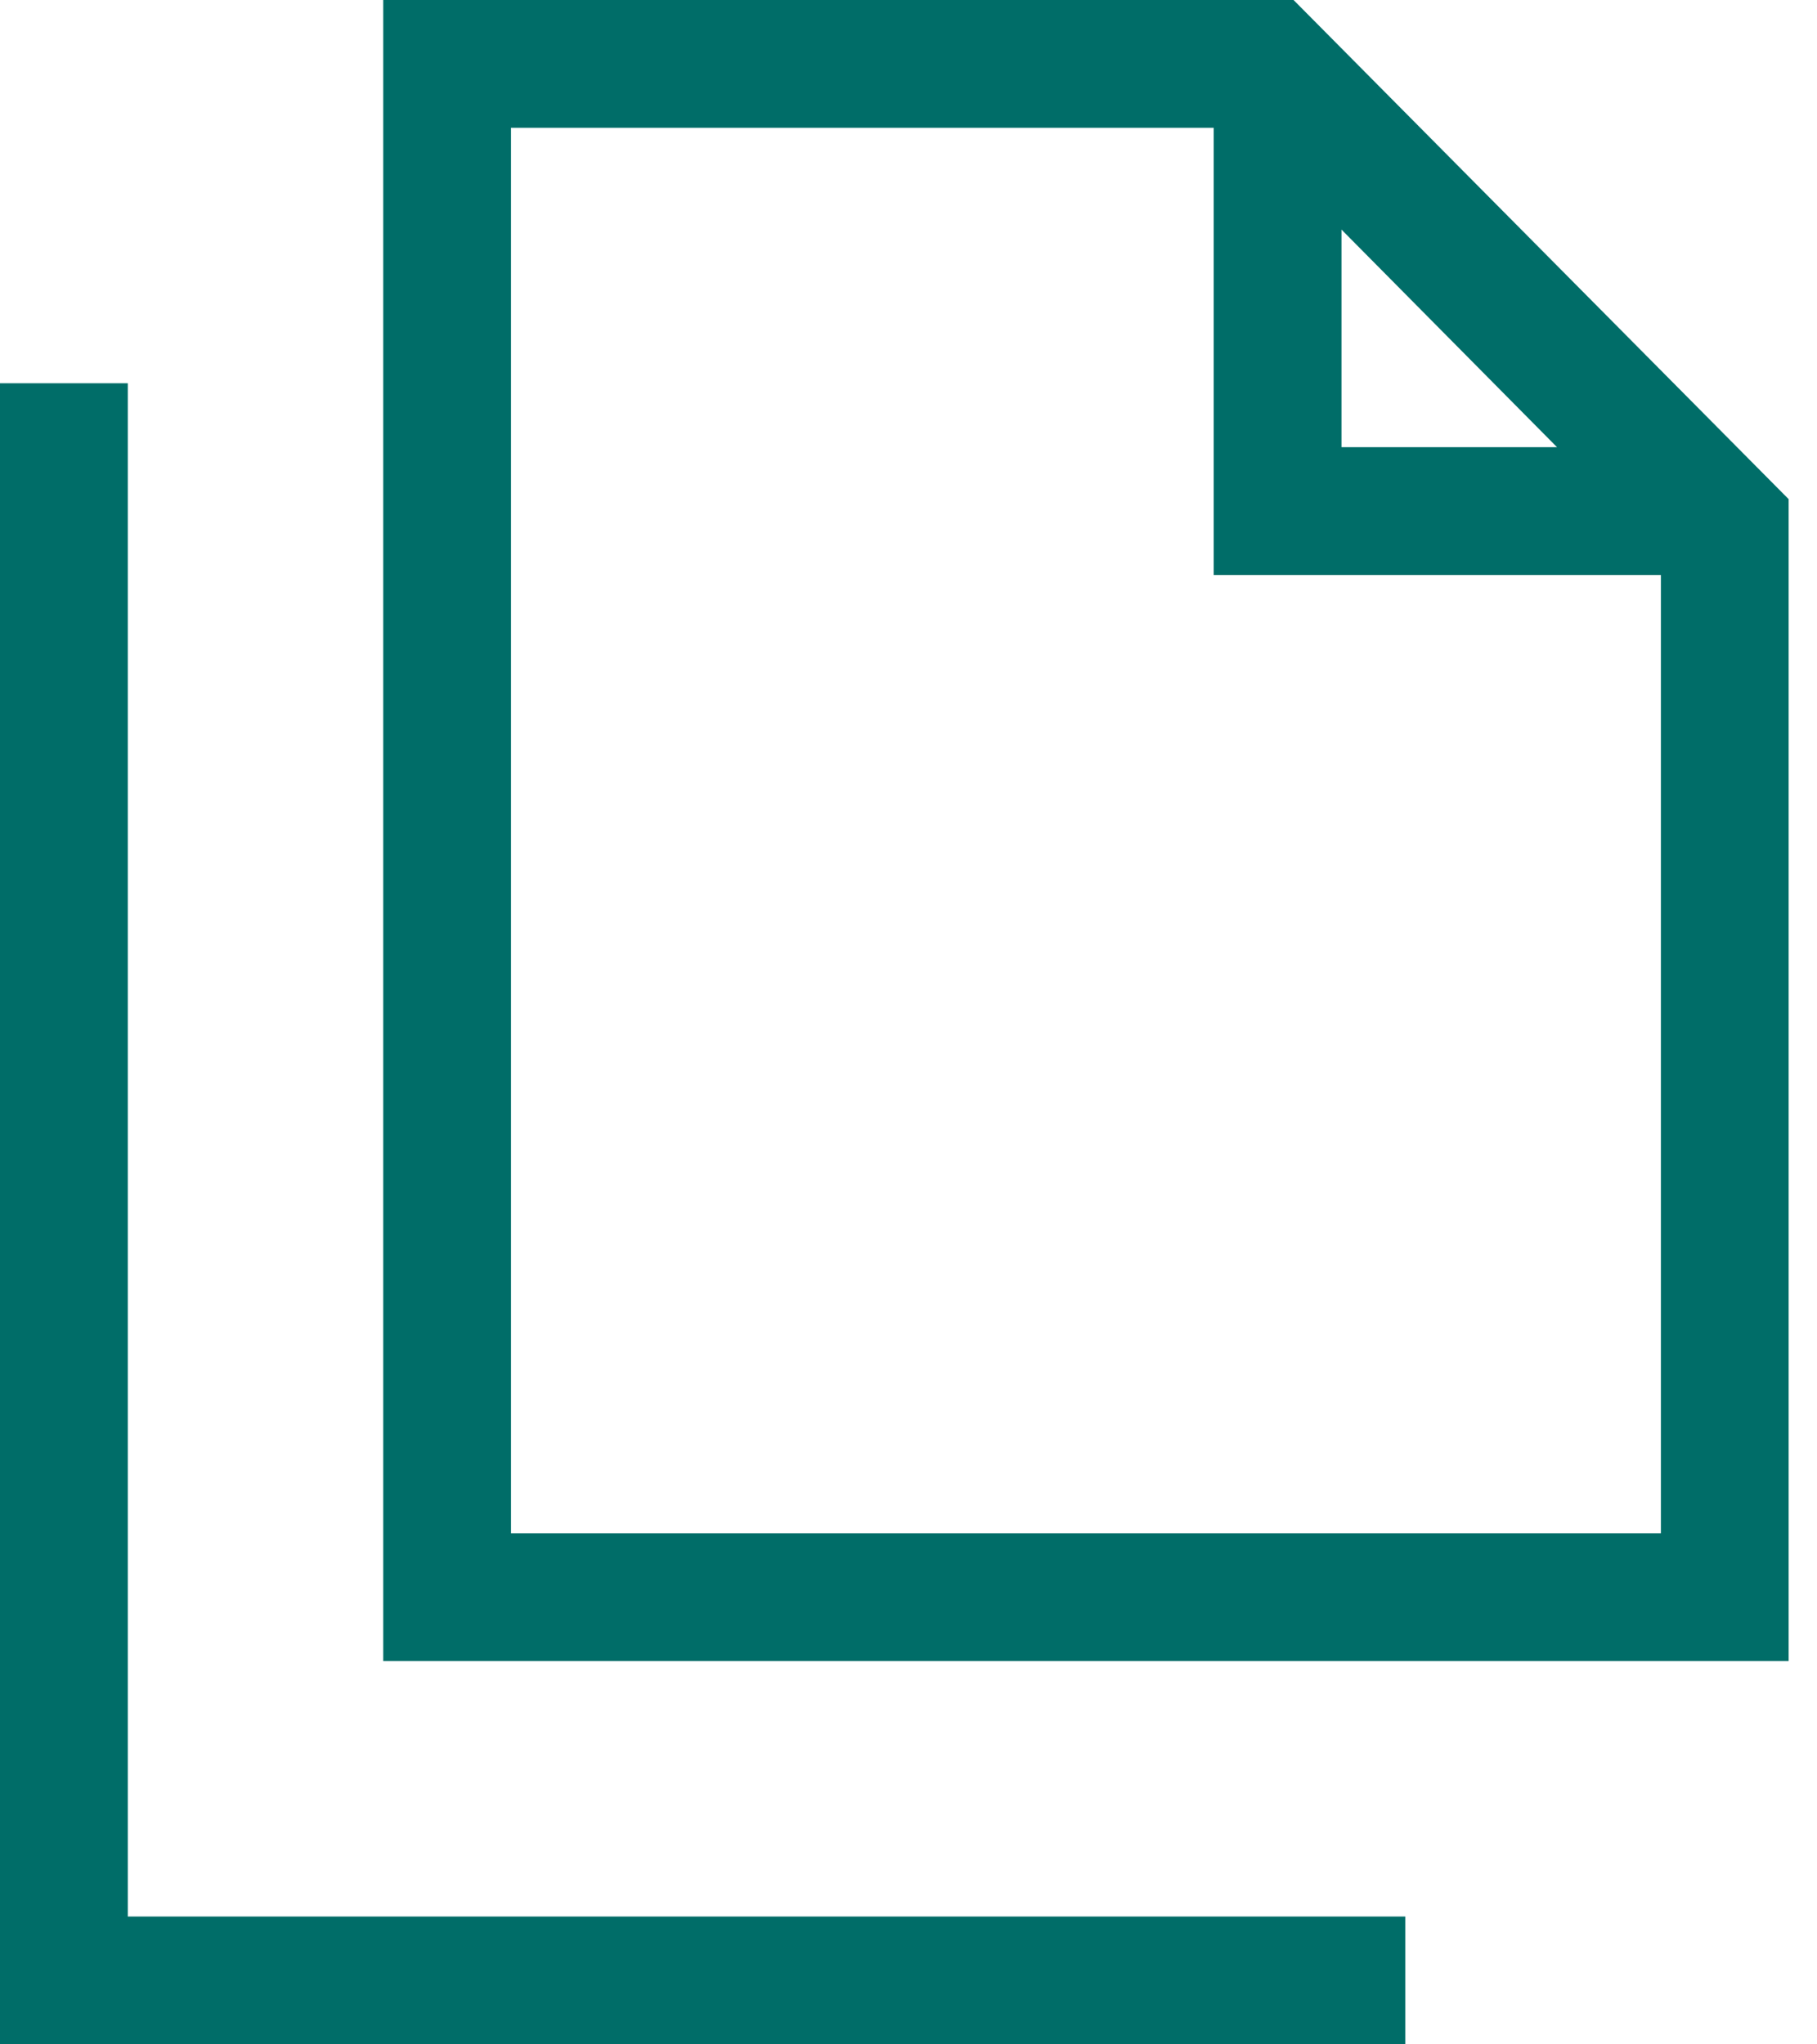 <svg width="24" height="27" viewBox="0 0 24 27" fill="none" xmlns="http://www.w3.org/2000/svg">
<path d="M6.75 20.25V1.688H16.031V6.75V7.594H16.875H21.938V20.25H6.75ZM17.719 3.032L20.566 5.906H17.719V3.032ZM17.086 0H6.75H5.062V1.688V20.25V21.938H6.75H21.938H23.625V20.25V6.592L17.086 0ZM1.688 5.906V5.062H0V5.906V26.156V27H0.844H17.719H18.562V25.312H17.719H1.688V5.906Z" fill="#006D68"/>
</svg>
